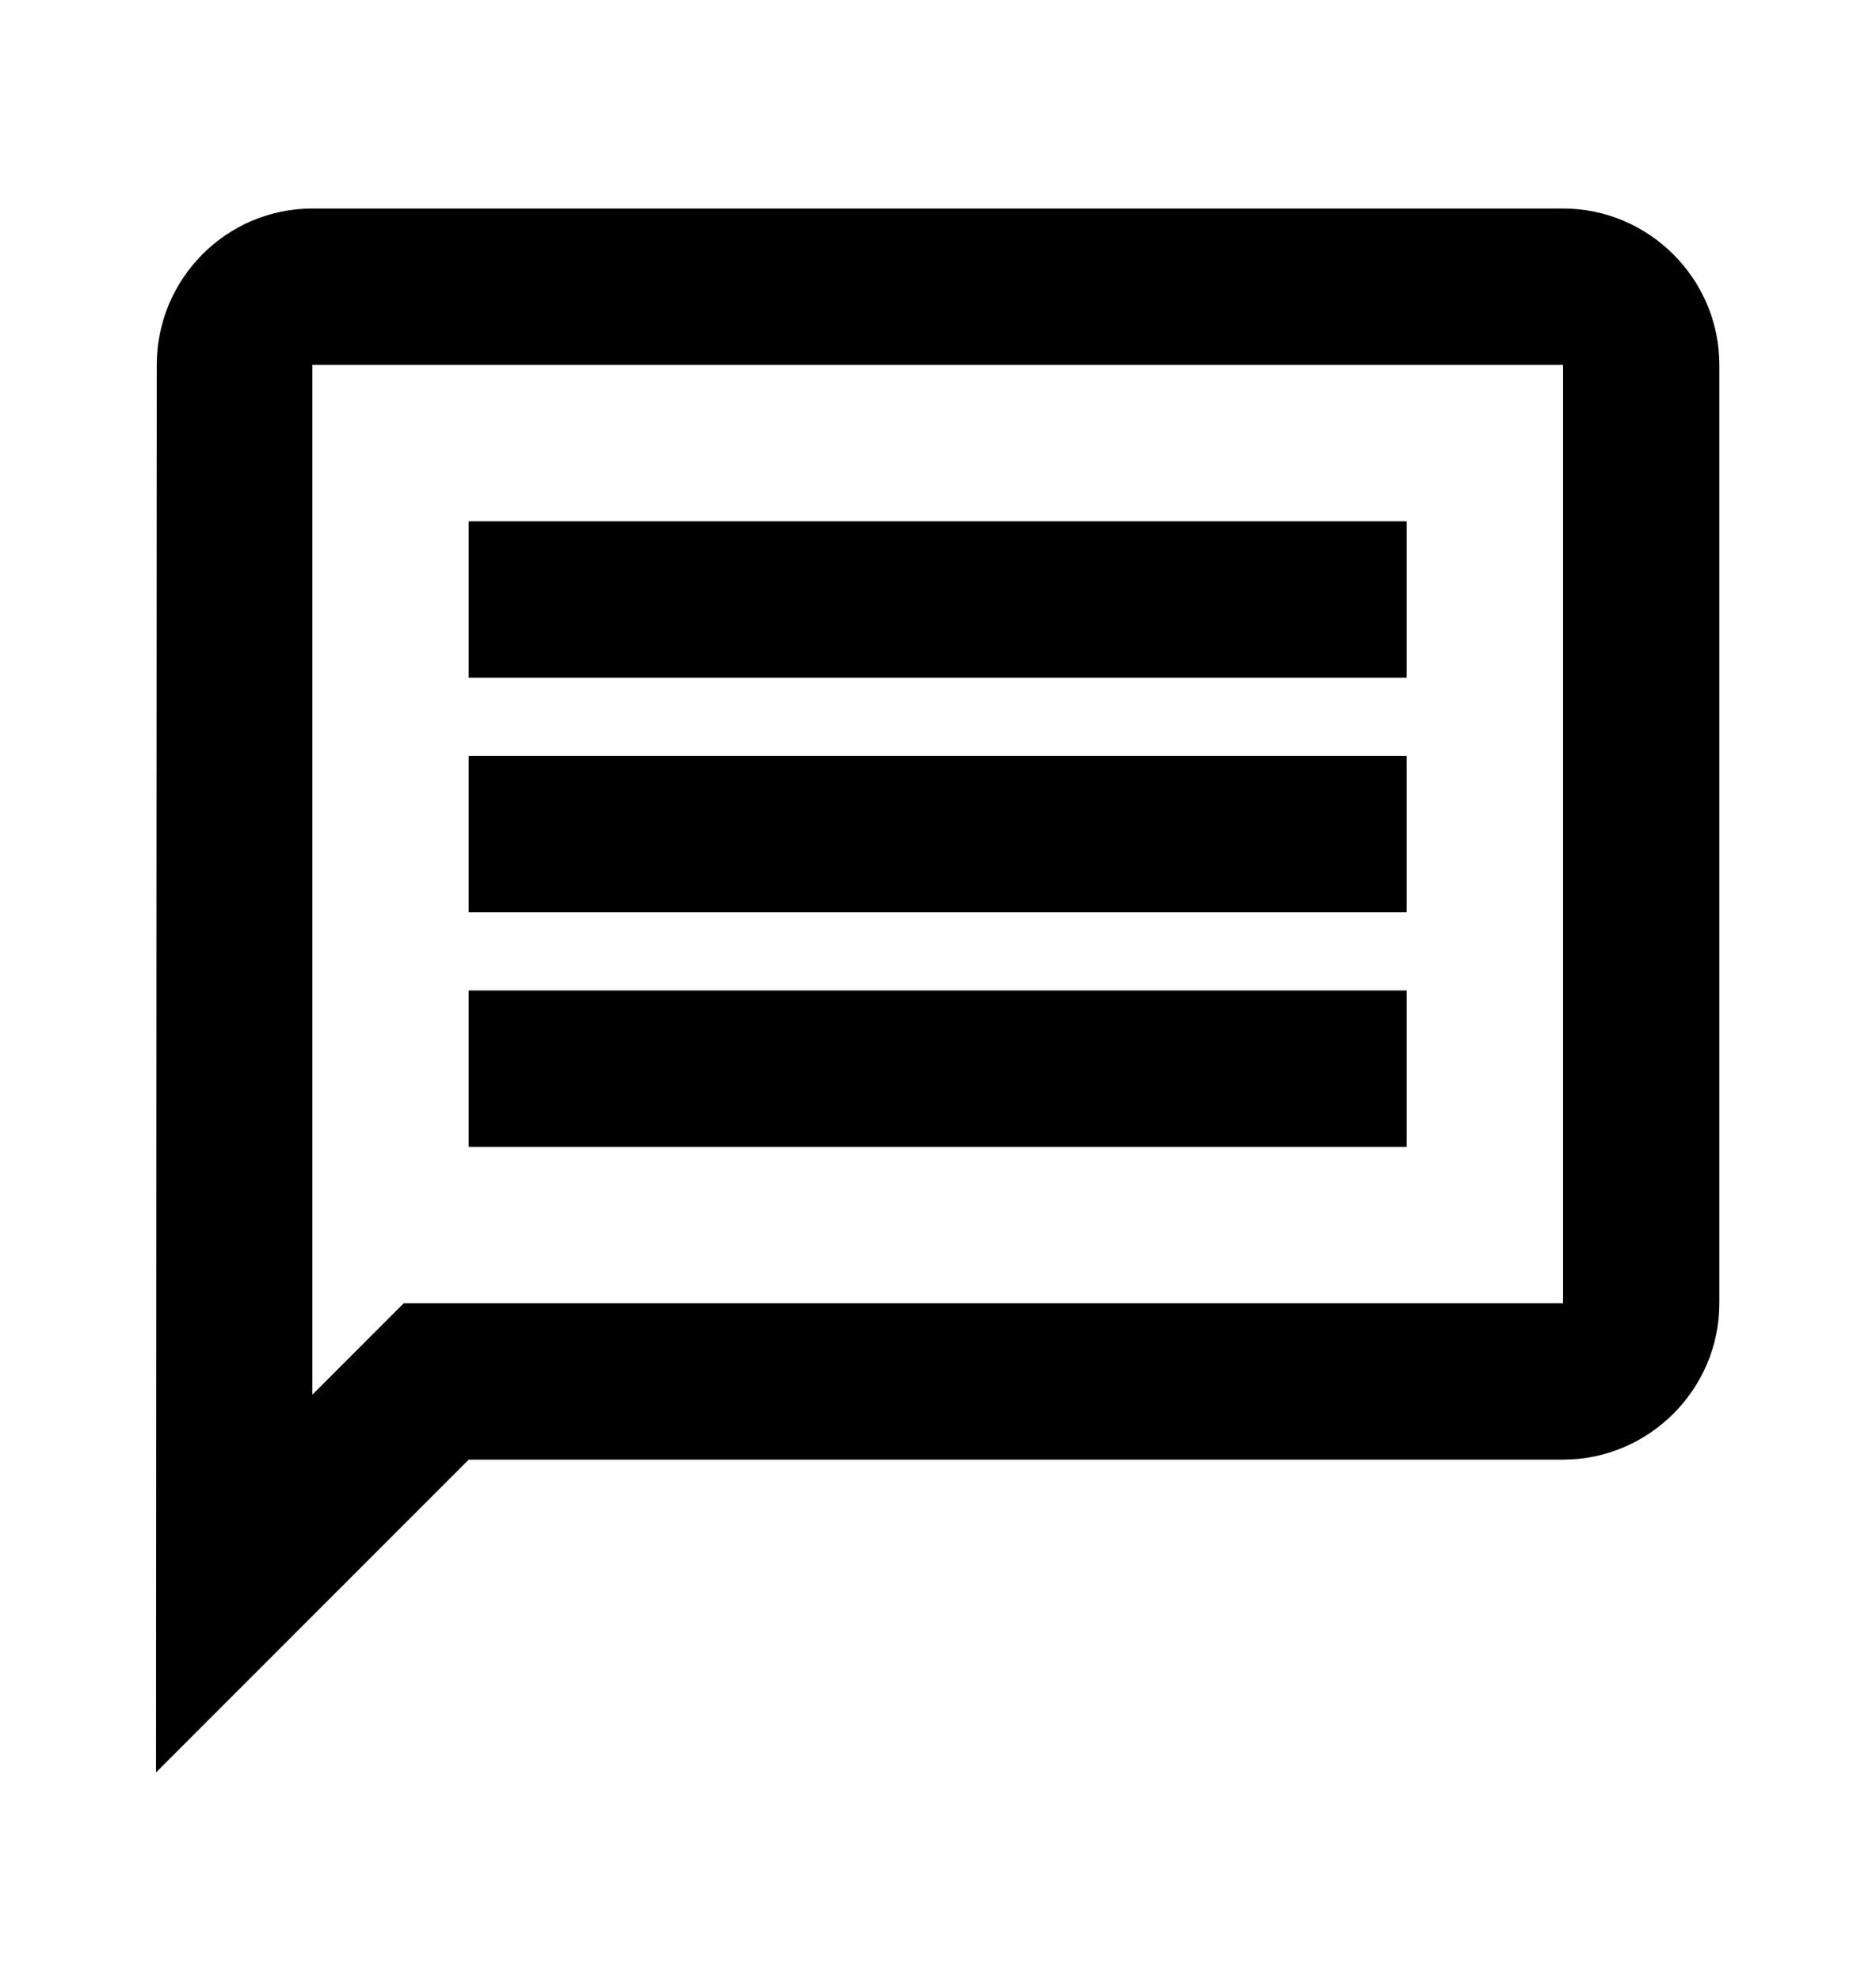 <svg width="18" height="19" fill="none" xmlns="http://www.w3.org/2000/svg"><path d="M2.997 3.5h12v9H3.874l-.877.877V3.5zm0-1.5c-.825 0-1.493.675-1.493 1.5L1.497 17l3-3h10.5c.825 0 1.5-.675 1.5-1.5v-9c0-.825-.675-1.5-1.5-1.5h-12zm1.5 7.5h9V11h-9V9.5zm0-2.25h9v1.5h-9v-1.5zm0-2.25h9v1.5h-9V5z" fill="#000"/></svg>